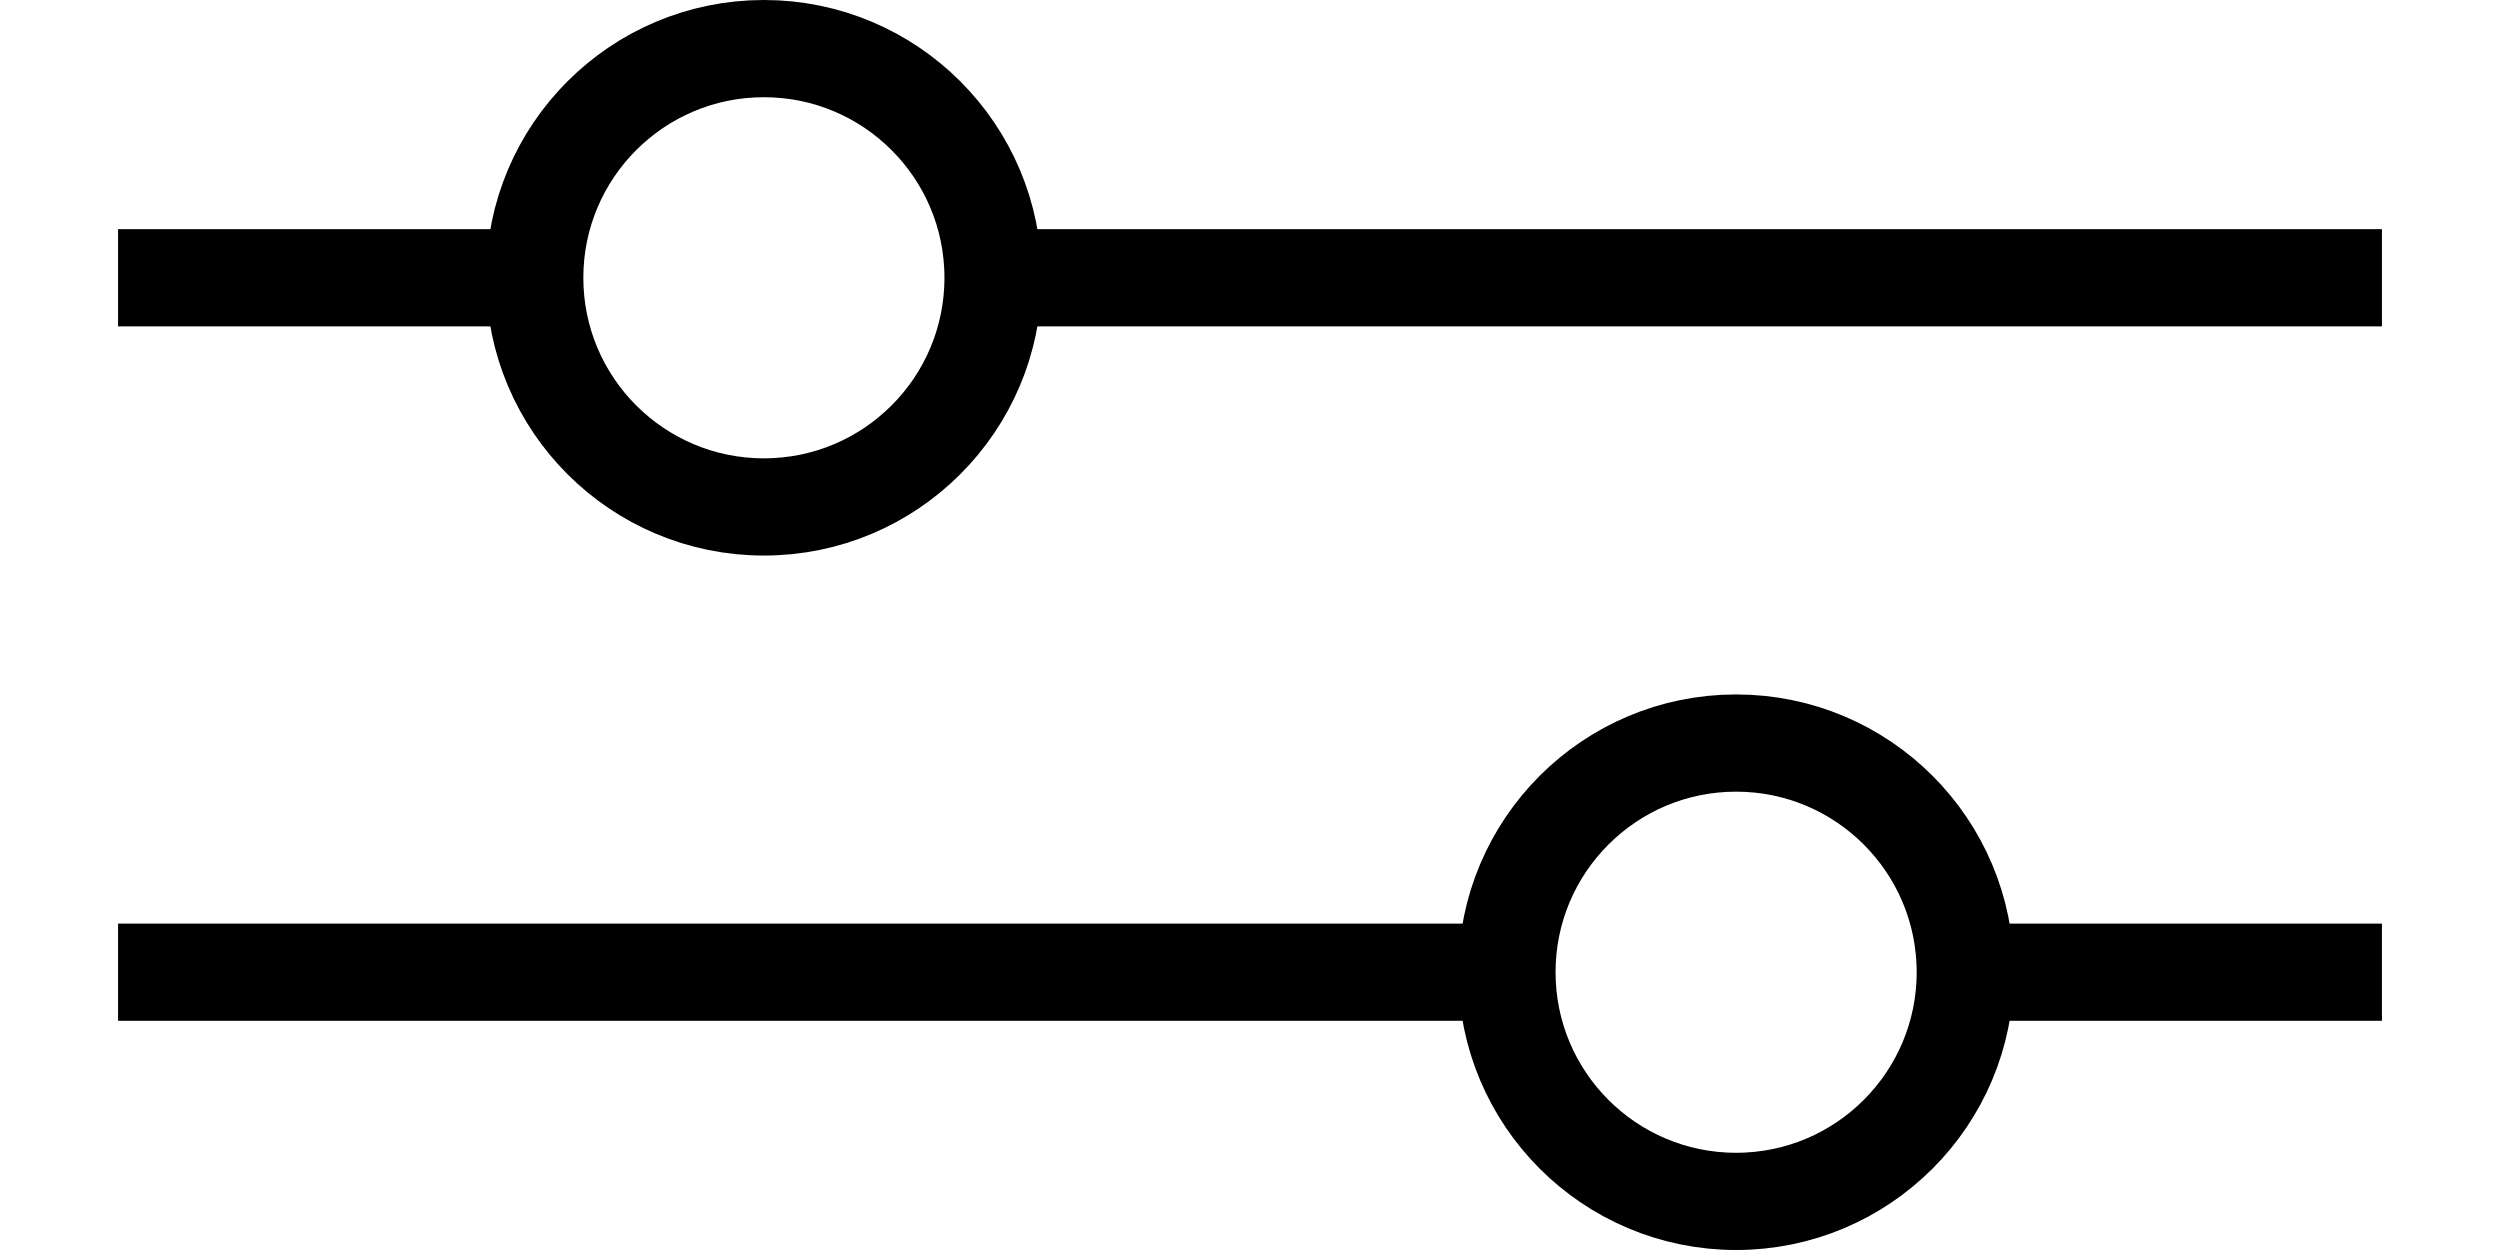   <svg xmlns="http://www.w3.org/2000/svg" width="20" height="10" viewBox="0 0 16.3 9">
    <g id="Group_402" data-name="Group 402" transform="translate(-76.85 -254.5)">
      <line
        id="Line_3"
        data-name="Line 3"
        x2="3"
        transform="translate(76.85 256.5)"
        fill="none"
        stroke="#000"
        stroke-width="0.7"
      />
      <circle
        id="Ellipse_12"
        data-name="Ellipse 12"
        cx="1.65"
        cy="1.65"
        r="1.65"
        transform="translate(79.85 254.85)"
        fill="none"
        stroke="#000"
        stroke-width="0.7"
      />
      <line
        id="Line_4"
        data-name="Line 4"
        x2="10"
        transform="translate(83.15 256.5)"
        fill="none"
        stroke="#000"
        stroke-width="0.7"
      />
      <line
        id="Line_5"
        data-name="Line 5"
        x2="3"
        transform="translate(93.15 261.5) rotate(180)"
        fill="none"
        stroke="#000"
        stroke-width="0.7"
      />
      <circle
        id="Ellipse_13"
        data-name="Ellipse 13"
        cx="1.65"
        cy="1.65"
        r="1.65"
        transform="translate(90.15 263.15) rotate(180)"
        fill="none"
        stroke="#000"
        stroke-width="0.7"
      />
      <line
        id="Line_6"
        data-name="Line 6"
        x2="10"
        transform="translate(86.85 261.5) rotate(180)"
        fill="none"
        stroke="#000"
        stroke-width="0.7"
      />
    </g>
  </svg>